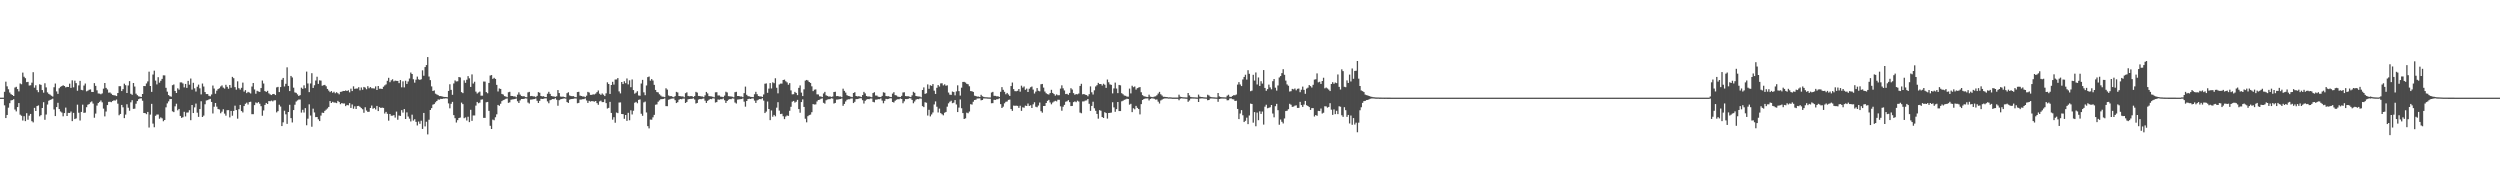 <?xml version="1.0" encoding="UTF-8"?>
<svg xmlns="http://www.w3.org/2000/svg" width="1920" height="150">
  <path d="M0 75.000h1v1.000H0zM1 75.000h1v1.000H1zM2 75.000h1v1.000H2zM3 70.481h1v10.417H3zM4 62.726h1v27.970H4zM5 66.293h1v22.001H5zM6 68.557h1v14.154H6zM7 71.062h1v8.208H7zM8 72.332h1v4.775H8zM9 72.964h1v3.896H9zM10 73.742h1v2.510H10zM11 67.245h1v16.887H11zM12 66.656h1v18.923H12zM13 68.427h1v13.802H13zM14 70.191h1v8.942H14zM15 64.116h1v23.942H15zM16 64.700h1v24.181H16zM17 55.754h1v36.796H17zM18 58.951h1v30.266H18zM19 60.040h1v32.989H19zM20 63.101h1v23.849H20zM21 62.853h1v29.097H21zM22 65.676h1v23.156H22zM23 65.478h1v22.016H23zM24 63.491h1v29.601H24zM25 55.426h1v38.557H25zM26 67.328h1v15.493H26zM27 65.493h1v19.774H27zM28 69.212h1v12.263H28zM29 70.797h1v10.155H29zM30 64.726h1v24.624H30zM31 65.182h1v23.247H31zM32 69.156h1v13.768H32zM33 71.170h1v7.307H33zM34 63.944h1v28.085H34zM35 67.141h1v20.815H35zM36 70.964h1v9.333H36zM37 72.071h1v5.288H37zM38 72.730h1v4.044H38zM39 73.507h1v2.821H39zM40 74.160h1v1.636H40zM41 67.012h1v17.056H41zM42 64.148h1v25.013H42zM43 70.195h1v12.017H43zM44 72.101h1v6.830H44zM45 67.790h1v15.971H45zM46 66.653h1v18.969H46zM47 66.079h1v20.363H47zM48 65.461h1v23.883H48zM49 66.053h1v20.788H49zM50 67.140h1v15.486H50zM51 66.727h1v22.386H51zM52 66.794h1v19.897H52zM53 64.235h1v22.569H53zM54 67.495h1v18.151H54zM55 61.705h1v31.303H55zM56 67.085h1v19.585H56zM57 61.944h1v29.487H57zM58 63.833h1v27.099H58zM59 69.679h1v10.700H59zM60 65.594h1v20.967H60zM61 62.081h1v30.492H61zM62 69.015h1v16.963H62zM63 69.336h1v11.054H63zM64 65.677h1v20.995H64zM65 64.161h1v22.326H65zM66 70.132h1v12.197H66zM67 69.655h1v10.795H67zM68 68.930h1v10.975H68zM69 68.637h1v9.963H69zM70 70.600h1v7.282H70zM71 70.648h1v8.927H71zM72 63.836h1v26.599H72zM73 65.946h1v21.323H73zM74 69.395h1v11.720H74zM75 71.759h1v7.371H75zM76 71.875h1v6.351H76zM77 72.380h1v4.791H77zM78 71.747h1v6.837H78zM79 68.104h1v15.321H79zM80 63.735h1v25.672H80zM81 67.488h1v18.196H81zM82 68.707h1v11.976H82zM83 71.191h1v7.025H83zM84 71.014h1v7.143H84zM85 71.936h1v6.545H85zM86 72.929h1v4.697H86zM87 73.189h1v3.874H87zM88 73.330h1v3.943H88zM89 73.763h1v2.687H89zM90 71.445h1v8.166H90zM91 66.204h1v22.297H91zM92 66.195h1v21.282H92zM93 69.941h1v10.647H93zM94 68.472h1v13.951H94zM95 64.236h1v26.477H95zM96 65.417h1v22.585H96zM97 71.446h1v8.636H97zM98 65.637h1v17.094H98zM99 62.328h1v22.735H99zM100 72.032h1v6.564H100zM101 72.827h1v4.113H101zM102 63.736h1v19.893H102zM103 66.446h1v17.007H103zM104 71.948h1v7.697H104zM105 73.109h1v4.515H105zM106 73.977h1v2.217H106zM107 74.253h1v1.382H107zM108 74.482h1v1.050H108zM109 72.214h1v5.165H109zM110 66.034h1v20.775H110zM111 66.165h1v20.722H111zM112 64.107h1v23.593H112zM113 62.538h1v23.448H113zM114 55.034h1v42.886H114zM115 66.027h1v21.988H115zM116 70.549h1v9.209H116zM117 57.257h1v37.683H117zM118 54.261h1v43.461H118zM119 61.917h1v27.033H119zM120 64.796h1v23.167H120zM121 59.297h1v28.650H121zM122 63.469h1v27.701H122zM123 62.054h1v28.114H123zM124 60.552h1v30.310H124zM125 57.836h1v35.306H125zM126 57.903h1v34.239H126zM127 67.429h1v14.981H127zM128 70.408h1v9.013H128zM129 73.030h1v4.832H129zM130 73.885h1v2.251H130zM131 74.248h1v1.796H131zM132 65.451h1v20.034H132zM133 64.879h1v21.240H133zM134 69.823h1v11.857H134zM135 71.439h1v8.207H135zM136 67.837h1v16.901H136zM137 68.856h1v14.808H137zM138 63.281h1v25.732H138zM139 63.294h1v27.237H139zM140 64.077h1v25.938H140zM141 67.118h1v18.721H141zM142 64.454h1v24.967H142zM143 67.493h1v18.979H143zM144 62.101h1v24.279H144zM145 65.011h1v19.599H145zM146 60.337h1v31.999H146zM147 68.835h1v11.804H147zM148 63.587h1v23.222H148zM149 67.839h1v14.662H149zM150 70.305h1v9.255H150zM151 66.605h1v19.925H151zM152 64.960h1v24.817H152zM153 67.821h1v15.937H153zM154 72.482h1v5.286H154zM155 64.159h1v25.682H155zM156 66.438h1v22.342H156zM157 70.710h1v9.374H157zM158 72.226h1v4.953H158zM159 72.247h1v4.637H159zM160 73.577h1v2.747H160zM161 73.988h1v1.940H161zM162 72.564h1v5.714H162zM163 65.664h1v21.487H163zM164 68.006h1v13.972H164zM165 71.989h1v7.114H165zM166 69.616h1v12.311H166zM167 68.403h1v15.356H167zM168 67.764h1v16.296H168zM169 66.421h1v20.591H169zM170 65.581h1v20.175H170zM171 67.253h1v16.676H171zM172 68.034h1v19.188H172zM173 65.123h1v23.716H173zM174 66.651h1v17.971H174zM175 68.148h1v16.445H175zM176 65.257h1v24.895H176zM177 67.402h1v17.790H177zM178 59.010h1v29.861H178zM179 60.037h1v25.144H179zM180 66.907h1v14.244H180zM181 68.889h1v15.664H181zM182 62.459h1v28.690H182zM183 67.726h1v16.156H183zM184 68.802h1v11.792H184zM185 67.420h1v17.861H185zM186 63.424h1v22.950H186zM187 70.345h1v11.103H187zM188 69.234h1v10.461H188zM189 71.521h1v7.310H189zM190 70.563h1v9.697H190zM191 71.041h1v7.359H191zM192 71.798h1v6.326H192zM193 66.468h1v21.246H193zM194 63.759h1v23.970H194zM195 68.693h1v12.036H195zM196 71.973h1v6.710H196zM197 69.732h1v9.544H197zM198 70.259h1v8.117H198zM199 70.626h1v9.031H199zM200 67.619h1v13.948H200zM201 61.838h1v27.065H201zM202 64.179h1v20.672H202zM203 69.956h1v10.621H203zM204 70.597h1v8.455H204zM205 69.727h1v10.125H205zM206 71.672h1v5.936H206zM207 72.518h1v5.263H207zM208 72.987h1v4.273H208zM209 72.244h1v5.644H209zM210 72.155h1v4.937H210zM211 73.024h1v3.994H211zM212 67.129h1v19.175H212zM213 66.735h1v18.640H213zM214 70.689h1v9.737H214zM215 66.883h1v14.925H215zM216 61.237h1v35.599H216zM217 59.871h1v34.069H217zM218 66.383h1v18.650H218zM219 64.345h1v23.482H219zM220 51.688h1v43.458H220zM221 66.008h1v20.007H221zM222 69.931h1v10.571H222zM223 58.301h1v32.425H223zM224 59.482h1v34.575H224zM225 67.305h1v17.231H225zM226 70.942h1v9.509H226zM227 71.337h1v6.625H227zM228 72.521h1v4.587H228zM229 73.751h1v2.669H229zM230 73.076h1v3.356H230zM231 67.334h1v19.144H231zM232 68.216h1v16.118H232zM233 65.549h1v20.853H233zM234 67.749h1v15.306H234zM235 54.976h1v41.218H235zM236 64.103h1v27.035H236zM237 70.747h1v9.360H237zM238 64.126h1v24.604H238zM239 56.237h1v41.101H239zM240 67.558h1v15.882H240zM241 65.500h1v20.882H241zM242 61.849h1v28.085H242zM243 58.920h1v30.934H243zM244 64.386h1v27.242H244zM245 61.710h1v31.280H245zM246 61.881h1v26.918H246zM247 65.865h1v20.672H247zM248 65.453h1v21.300H248zM249 65.167h1v19.996H249zM250 66.255h1v17.991H250zM251 68.312h1v14.979H251zM252 69.561h1v12.583H252zM253 70.775h1v6.867H253zM254 69.950h1v9.168H254zM255 71.227h1v6.937H255zM256 70.448h1v8.297H256zM257 71.606h1v7.189H257zM258 70.823h1v8.387H258zM259 71.557h1v5.915H259zM260 72.455h1v5.931H260zM261 70.559h1v9.456H261zM262 70.414h1v8.721H262zM263 69.850h1v9.665H263zM264 69.863h1v9.622H264zM265 69.427h1v12.072H265zM266 69.891h1v10.722H266zM267 69.314h1v11.593H267zM268 70.889h1v8.294H268zM269 68.116h1v14.786H269zM270 69.931h1v10.274H270zM271 66.282h1v17.225H271zM272 68.243h1v13.429H272zM273 67.972h1v15.737H273zM274 67.995h1v13.459H274zM275 66.962h1v14.364H275zM276 69.395h1v12.700H276zM277 67.187h1v15.883H277zM278 68.914h1v15.014H278zM279 66.765h1v19.869H279zM280 67.293h1v15.098H280zM281 68.580h1v16.292H281zM282 66.211h1v19.772H282zM283 67.813h1v18.000H283zM284 66.849h1v16.106H284zM285 67.768h1v13.271H285zM286 67.819h1v15.679H286zM287 67.991h1v14.909H287zM288 66.361h1v17.713H288zM289 69.111h1v12.251H289zM290 66.062h1v19.249H290zM291 68.137h1v14.127H291zM292 68.094h1v14.844H292zM293 68.349h1v14.271H293zM294 66.608h1v16.260H294zM295 65.590h1v21.598H295zM296 64.842h1v21.084H296zM297 62.060h1v25.332H297zM298 59.763h1v32.925H298zM299 63.106h1v24.434H299zM300 61.698h1v27.172H300zM301 60.898h1v27.925H301zM302 62.439h1v25.964H302zM303 61.920h1v28.417H303zM304 62.115h1v23.586H304zM305 62.178h1v29.764H305zM306 63.847h1v24.905H306zM307 61.516h1v27.511H307zM308 67.083h1v17.474H308zM309 62.480h1v24.018H309zM310 67.144h1v16.607H310zM311 62.022h1v29.392H311zM312 64.468h1v21.839H312zM313 62.586h1v26.938H313zM314 60.311h1v30.850H314zM315 55.711h1v37.561H315zM316 56.828h1v31.217H316zM317 60.862h1v31.766H317zM318 63.466h1v28.105H318zM319 61.180h1v32.410H319zM320 58.820h1v37.524H320zM321 60.943h1v32.395H321zM322 61.391h1v33.689H322zM323 60.890h1v31.818H323zM324 54.030h1v44.982H324zM325 58.189h1v28.550H325zM326 51.488h1v45.578H326zM327 49.982h1v43.534H327zM328 43.820h1v59.403H328zM329 58.773h1v33.158H329zM330 61.542h1v22.922H330zM331 66.346h1v16.690H331zM332 69.874h1v10.512H332zM333 69.410h1v10.526H333zM334 71.921h1v6.648H334zM335 72.574h1v4.980H335zM336 73.079h1v3.306H336zM337 73.792h1v2.766H337zM338 73.804h1v2.063H338zM339 74.019h1v2.026H339zM340 74.365h1v1.316H340zM341 74.422h1v1.257H341zM342 74.486h1v1.000H342zM343 74.654h1v1.000H343zM344 69.834h1v9.565H344zM345 64.726h1v18.498H345zM346 68.998h1v10.733H346zM347 72.825h1v5.384H347zM348 64.120h1v24.296H348zM349 61.768h1v28.987H349zM350 62.546h1v31.556H350zM351 62.432h1v29.855H351zM352 59.122h1v31.481H352zM353 59.507h1v30.764H353zM354 70.738h1v8.045H354zM355 71.531h1v8.455H355zM356 61.705h1v29.050H356zM357 63.613h1v26.566H357zM358 61.258h1v31.332H358zM359 58.483h1v31.153H359zM360 60.183h1v33.598H360zM361 66.769h1v17.580H361zM362 57.151h1v35.664H362zM363 64.139h1v24.516H363zM364 62.776h1v25.923H364zM365 70.333h1v10.787H365zM366 71.836h1v6.449H366zM367 71.023h1v8.308H367zM368 70.372h1v8.415H368zM369 73.465h1v3.066H369zM370 73.464h1v2.899H370zM371 62.619h1v27.901H371zM372 62.666h1v27.876H372zM373 70.736h1v7.800H373zM374 71.641h1v6.636H374zM375 63.706h1v21.436H375zM376 58.003h1v38.636H376zM377 57.634h1v41.457H377zM378 60.595h1v31.267H378zM379 59.763h1v32.580H379zM380 60.611h1v29.460H380zM381 65.185h1v22.626H381zM382 70.223h1v10.342H382zM383 67.929h1v13.317H383zM384 68.314h1v11.371H384zM385 72.131h1v5.544H385zM386 72.599h1v4.282H386zM387 73.817h1v2.689H387zM388 74.140h1v1.734H388zM389 74.627h1v1.000H389zM390 70.848h1v8.136H390zM391 70.518h1v8.089H391zM392 73.674h1v2.902H392zM393 73.750h1v2.601H393zM394 74.039h1v2.184H394zM395 74.036h1v1.989H395zM396 74.679h1v1.000H396zM397 72.726h1v5.070H397zM398 70.887h1v8.193H398zM399 72.655h1v4.446H399zM400 73.746h1v2.262H400zM401 73.987h1v2.031H401zM402 73.815h1v2.097H402zM403 74.537h1v1.000H403zM404 74.651h1v1.000H404zM405 70.963h1v7.761H405zM406 70.560h1v8.929H406zM407 73.829h1v2.661H407zM408 73.702h1v2.724H408zM409 74.059h1v2.102H409zM410 74.038h1v2.063H410zM411 74.609h1v1.000H411zM412 73.634h1v3.770H412zM413 70.751h1v8.367H413zM414 71.214h1v6.230H414zM415 73.725h1v2.160H415zM416 74.049h1v2.001H416zM417 73.887h1v2.012H417zM418 74.518h1v1.000H418zM419 74.558h1v1.000H419zM420 71.994h1v5.870H420zM421 70.500h1v8.811H421zM422 72.078h1v4.859H422zM423 73.715h1v2.809H423zM424 74.003h1v2.044H424zM425 74.068h1v2.102H425zM426 74.394h1v1.045H426zM427 73.954h1v2.629H427zM428 69.160h1v12.024H428zM429 71.495h1v5.462H429zM430 74.147h1v2.163H430zM431 74.281h1v1.736H431zM432 74.200h1v1.535H432zM433 74.506h1v1.049H433zM434 74.779h1v1.000H434zM435 71.563h1v6.815H435zM436 70.872h1v8.205H436zM437 73.340h1v3.185H437zM438 73.794h1v2.265H438zM439 73.870h1v2.137H439zM440 73.844h1v2.038H440zM441 74.555h1v1.000H441zM442 74.663h1v1.000H442zM443 70.684h1v8.618H443zM444 70.494h1v8.532H444zM445 73.424h1v3.093H445zM446 73.715h1v2.733H446zM447 74.077h1v2.095H447zM448 74.064h1v2.074H448zM449 74.583h1v1.000H449zM450 73.454h1v3.708H450zM451 70.568h1v8.500H451zM452 71.077h1v6.380H452zM453 72.836h1v5.209H453zM454 72.854h1v4.774H454zM455 72.443h1v5.311H455zM456 72.527h1v5.571H456zM457 71.899h1v5.649H457zM458 70.780h1v8.411H458zM459 69.493h1v11.015H459zM460 71.999h1v5.894H460zM461 72.856h1v4.435H461zM462 71.773h1v6.644H462zM463 72.694h1v5.681H463zM464 73.800h1v2.428H464zM465 71.696h1v7.521H465zM466 63.221h1v20.140H466zM467 64.498h1v18.333H467zM468 72.151h1v6.085H468zM469 65.295h1v21.415H469zM470 62.823h1v29.095H470zM471 64.971h1v25.034H471zM472 61.089h1v33.152H472zM473 61.004h1v25.419H473zM474 59.962h1v26.929H474zM475 70.204h1v8.537H475zM476 71.708h1v6.944H476zM477 62.982h1v24.593H477zM478 64.563h1v23.090H478zM479 62.433h1v28.820H479zM480 63.882h1v24.451H480zM481 60.238h1v32.573H481zM482 64.832h1v21.802H482zM483 61.711h1v30.678H483zM484 66.986h1v17.745H484zM485 61.022h1v26.910H485zM486 69.166h1v15.886H486zM487 71.950h1v6.969H487zM488 71.161h1v7.061H488zM489 70.040h1v9.273H489zM490 73.323h1v3.387H490zM491 73.527h1v2.819H491zM492 64.127h1v23.234H492zM493 61.338h1v27.602H493zM494 70.889h1v7.746H494zM495 73.107h1v4.924H495zM496 65.648h1v20.726H496zM497 59.219h1v37.671H497zM498 58.801h1v39.788H498zM499 61.960h1v29.883H499zM500 60.730h1v31.219H500zM501 61.853h1v28.261H501zM502 65.165h1v23.035H502zM503 69.083h1v11.331H503zM504 70.713h1v9.478H504zM505 70.949h1v7.177H505zM506 72.372h1v4.718H506zM507 73.390h1v2.811H507zM508 74.171h1v1.983H508zM509 74.310h1v1.685H509zM510 74.573h1v1.000H510zM511 67.790h1v13.737H511zM512 68.795h1v12.776H512zM513 73.340h1v3.237H513zM514 73.897h1v2.322H514zM515 73.798h1v2.028H515zM516 74.270h1v1.387H516zM517 74.641h1v1.000H517zM518 73.812h1v3.123H518zM519 70.534h1v8.619H519zM520 71.011h1v7.485H520zM521 73.730h1v2.861H521zM522 73.876h1v2.165H522zM523 74.032h1v2.215H523zM524 74.056h1v1.722H524zM525 74.702h1v1.000H525zM526 71.569h1v7.541H526zM527 70.898h1v7.389H527zM528 73.653h1v2.624H528zM529 73.942h1v2.079H529zM530 73.820h1v2.096H530zM531 73.816h1v2.053H531zM532 74.531h1v1.000H532zM533 73.825h1v2.631H533zM534 70.559h1v8.929H534zM535 71.103h1v7.936H535zM536 73.702h1v2.788H536zM537 73.767h1v2.288H537zM538 74.036h1v2.124H538zM539 74.063h1v1.758H539zM540 74.609h1v1.000H540zM541 73.223h1v4.074H541zM542 70.606h1v8.464H542zM543 71.733h1v5.738H543zM544 73.757h1v2.909H544zM545 73.928h1v2.048H545zM546 74.035h1v2.161H546zM547 74.354h1v1.129H547zM548 74.690h1v1.000H548zM549 70.897h1v7.848H549zM550 70.818h1v7.582H550zM551 73.317h1v3.127H551zM552 73.324h1v3.286H552zM553 74.266h1v1.925H553zM554 74.359h1v1.853H554zM555 74.606h1v1.000H555zM556 73.439h1v3.571H556zM557 70.429h1v8.628H557zM558 71.027h1v6.558H558zM559 73.821h1v2.758H559zM560 73.979h1v2.079H560zM561 74.081h1v2.107H561zM562 74.269h1v1.304H562zM563 74.703h1v1.000H563zM564 70.832h1v7.926H564zM565 70.483h1v9.014H565zM566 73.715h1v2.794H566zM567 73.752h1v2.578H567zM568 74.099h1v2.085H568zM569 74.076h1v2.013H569zM570 74.622h1v1.000H570zM571 71.530h1v6.551H571zM572 66.492h1v15.450H572zM573 72.810h1v4.736H573zM574 73.836h1v2.239H574zM575 74.043h1v1.799H575zM576 74.365h1v1.646H576zM577 74.475h1v1.088H577zM578 74.600h1v1.000H578zM579 72.399h1v4.873H579zM580 70.526h1v8.545H580zM581 72.325h1v4.768H581zM582 73.749h1v2.787H582zM583 74.025h1v2.018H583zM584 74.051h1v2.192H584zM585 74.465h1v1.000H585zM586 72.530h1v4.728H586zM587 64.292h1v22.558H587zM588 64.059h1v21.632H588zM589 71.292h1v6.698H589zM590 68.029h1v15.673H590zM591 63.803h1v28.448H591zM592 67.944h1v16.912H592zM593 63.244h1v26.422H593zM594 63.911h1v24.376H594zM595 60.107h1v29.235H595zM596 67.404h1v15.284H596zM597 71.671h1v6.815H597zM598 64.865h1v20.073H598zM599 64.195h1v23.429H599zM600 64.210h1v23.142H600zM601 61.438h1v27.872H601zM602 61.139h1v30.356H602zM603 62.415h1v27.057H603zM604 63.293h1v25.361H604zM605 65.052h1v23.920H605zM606 63.826h1v21.269H606zM607 69.438h1v12.575H607zM608 72.432h1v5.662H608zM609 72.346h1v5.184H609zM610 70.540h1v8.247H610zM611 71.356h1v6.752H611zM612 73.065h1v3.634H612zM613 67.458h1v16.312H613zM614 65.567h1v21.019H614zM615 71.123h1v7.288H615zM616 73.794h1v2.527H616zM617 68.612h1v13.507H617zM618 61.880h1v29.296H618zM619 61.376h1v32.572H619zM620 61.810h1v27.433H620zM621 62.978h1v25.451H621zM622 63.711h1v24.303H622zM623 66.283h1v19.907H623zM624 70.004h1v9.944H624zM625 68.841h1v11.438H625zM626 68.667h1v11.502H626zM627 72.472h1v5.435H627zM628 72.530h1v4.248H628zM629 73.973h1v2.609H629zM630 74.108h1v1.792H630zM631 74.552h1v1.000H631zM632 71.799h1v7.172H632zM633 70.578h1v9.032H633zM634 73.219h1v3.776H634zM635 73.696h1v2.738H635zM636 74.200h1v1.996H636zM637 74.033h1v2.103H637zM638 74.469h1v1.000H638zM639 74.125h1v1.593H639zM640 70.637h1v8.870H640zM641 70.460h1v8.587H641zM642 73.834h1v2.676H642zM643 73.732h1v2.707H643zM644 74.129h1v2.054H644zM645 74.076h1v1.937H645zM646 74.620h1v1.000H646zM647 68.111h1v13.129H647zM648 69.787h1v10.025H648zM649 71.102h1v6.817H649zM650 73.114h1v3.518H650zM651 73.700h1v2.519H651zM652 73.887h1v2.370H652zM653 74.354h1v1.298H653zM654 74.601h1v1.000H654zM655 71.424h1v7.714H655zM656 70.816h1v7.370H656zM657 73.713h1v2.443H657zM658 74.046h1v2.032H658zM659 73.894h1v1.952H659zM660 74.085h1v1.346H660zM661 74.536h1v1.000H661zM662 73.026h1v3.909H662zM663 70.578h1v8.913H663zM664 71.729h1v5.689H664zM665 73.703h1v2.790H665zM666 74.130h1v1.887H666zM667 74.032h1v2.139H667zM668 74.319h1v1.355H668zM669 74.659h1v1.000H669zM670 71.455h1v6.781H670zM671 70.794h1v7.797H671zM672 73.386h1v3.179H672zM673 73.423h1v3.059H673zM674 74.282h1v1.871H674zM675 74.421h1v1.758H675zM676 74.562h1v1.000H676zM677 73.642h1v3.606H677zM678 70.858h1v8.442H678zM679 71.201h1v6.258H679zM680 73.784h1v2.127H680zM681 73.927h1v2.202H681zM682 73.860h1v2.071H682zM683 74.418h1v1.003H683zM684 74.543h1v1.000H684zM685 71.869h1v6.472H685zM686 70.792h1v7.976H686zM687 73.045h1v4.301H687zM688 73.294h1v3.284H688zM689 74.206h1v2.003H689zM690 74.384h1v1.832H690zM691 74.544h1v1.071H691zM692 73.638h1v2.374H692zM693 71.023h1v8.280H693zM694 70.873h1v6.950H694zM695 73.790h1v2.279H695zM696 73.924h1v2.209H696zM697 73.861h1v2.074H697zM698 74.216h1v1.216H698zM699 74.547h1v1.000H699zM700 73.232h1v3.501H700zM701 70.503h1v8.811H701zM702 71.291h1v6.625H702zM703 73.712h1v2.815H703zM704 73.975h1v2.040H704zM705 74.064h1v2.105H705zM706 74.179h1v1.435H706zM707 74.733h1v1.000H707zM708 69.116h1v12.418H708zM709 67.143h1v15.148H709zM710 72.082h1v6.455H710zM711 71.607h1v7.277H711zM712 64.843h1v23.874H712zM713 68.212h1v16.133H713zM714 65.506h1v23.878H714zM715 65.957h1v21.966H715zM716 64.548h1v21.816H716zM717 69.639h1v10.601H717zM718 72.131h1v5.748H718zM719 67.435h1v14.551H719zM720 65.341h1v21.037H720zM721 66.464h1v16.951H721zM722 64.025h1v22.848H722zM723 63.971h1v23.786H723zM724 65.574h1v23.005H724zM725 64.746h1v21.813H725zM726 65.858h1v20.127H726zM727 65.529h1v16.398H727zM728 71.078h1v8.259H728zM729 72.707h1v5.433H729zM730 72.846h1v4.531H730zM731 70.305h1v8.936H731zM732 70.688h1v8.140H732zM733 73.240h1v3.608H733zM734 70.189h1v10.016H734zM735 65.525h1v20.559H735zM736 69.991h1v12.647H736zM737 73.445h1v2.959H737zM738 67.307h1v15.838H738zM739 62.915h1v23.896H739zM740 62.866h1v28.529H740zM741 63.364h1v27.516H741zM742 64.381h1v22.158H742zM743 64.738h1v22.272H743zM744 66.253h1v19.382H744zM745 69.952h1v10.067H745zM746 70.103h1v10.214H746zM747 70.624h1v7.531H747zM748 73.473h1v3.331H748zM749 73.791h1v2.808H749zM750 74.173h1v1.504H750zM751 74.137h1v1.479H751zM752 74.518h1v1.000H752zM753 72.793h1v4.269H753zM754 73.918h1v2.894H754zM755 74.413h1v1.202H755zM756 74.642h1v1.000H756zM757 74.700h1v1.000H757zM758 74.771h1v1.000H758zM759 74.850h1v1.000H759zM760 74.876h1v1.000H760zM761 71.084h1v8.206H761zM762 70.555h1v8.646H762zM763 73.586h1v3.058H763zM764 73.630h1v3.104H764zM765 73.975h1v2.271H765zM766 73.914h1v2.256H766zM767 74.443h1v1.092H767zM768 70.514h1v9.441H768zM769 66.927h1v15.993H769zM770 68.972h1v12.973H770zM771 70.493h1v8.876H771zM772 72.420h1v5.766H772zM773 71.365h1v6.568H773zM774 72.534h1v4.146H774zM775 73.672h1v2.804H775zM776 66.101h1v17.641H776zM777 63.388h1v21.745H777zM778 68.457h1v12.647H778zM779 69.971h1v11.293H779zM780 70.093h1v11.067H780zM781 69.710h1v11.615H781zM782 68.350h1v14.475H782zM783 70.405h1v10.805H783zM784 65.775h1v19.374H784zM785 67.282h1v15.149H785zM786 66.418h1v16.304H786zM787 68.980h1v12.115H787zM788 68.059h1v13.343H788zM789 70.671h1v8.821H789zM790 68.141h1v13.197H790zM791 67.032h1v13.828H791zM792 66.458h1v16.492H792zM793 68.800h1v11.343H793zM794 71.829h1v6.705H794zM795 70.355h1v11.609H795zM796 67.621h1v14.785H796zM797 69.755h1v11.298H797zM798 70.146h1v8.592H798zM799 64.738h1v20.678H799zM800 64.464h1v22.089H800zM801 67.276h1v14.111H801zM802 70.272h1v11.070H802zM803 71.639h1v7.466H803zM804 72.299h1v5.191H804zM805 72.587h1v4.118H805zM806 71.490h1v7.188H806zM807 68.971h1v11.146H807zM808 71.388h1v7.352H808zM809 72.258h1v5.700H809zM810 73.467h1v3.923H810zM811 72.522h1v5.350H811zM812 73.180h1v3.437H812zM813 73.092h1v3.562H813zM814 68.063h1v13.586H814zM815 65.523h1v19.529H815zM816 67.824h1v14.145H816zM817 69.468h1v11.063H817zM818 72.240h1v5.895H818zM819 72.026h1v5.734H819zM820 72.793h1v4.085H820zM821 71.356h1v7.085H821zM822 67.743h1v13.703H822zM823 68.781h1v12.586H823zM824 71.510h1v6.919H824zM825 72.774h1v5.107H825zM826 72.251h1v6.259H826zM827 72.449h1v4.839H827zM828 71.811h1v6.191H828zM829 65.991h1v20.487H829zM830 64.375h1v22.603H830zM831 72.431h1v5.481H831zM832 72.196h1v5.701H832zM833 72.751h1v4.531H833zM834 72.989h1v4.119H834zM835 73.921h1v2.116H835zM836 72.358h1v7.367H836zM837 66.334h1v18.837H837zM838 70.847h1v10.488H838zM839 72.588h1v5.566H839zM840 69.355h1v13.784H840zM841 66.390h1v18.726H841zM842 65.443h1v22.053H842zM843 63.630h1v27.515H843zM844 64.570h1v20.027H844zM845 64.499h1v20.560H845zM846 65.685h1v24.180H846zM847 64.301h1v26.343H847zM848 65.071h1v21.091H848zM849 67.493h1v19.320H849zM850 61.100h1v30.000H850zM851 63.203h1v23.576H851zM852 64.824h1v21.833H852zM853 65.158h1v21.313H853zM854 71.719h1v6.822H854zM855 67.875h1v14.602H855zM856 63.463h1v22.407H856zM857 68.006h1v15.791H857zM858 71.507h1v6.827H858zM859 65.250h1v20.067H859zM860 65.530h1v19.778H860zM861 71.598h1v6.241H861zM862 72.405h1v4.954H862zM863 73.384h1v3.258H863zM864 73.581h1v2.734H864zM865 74.180h1v1.656H865zM866 74.266h1v1.761H866zM867 68.034h1v12.330H867zM868 71.747h1v7.952H868zM869 65.860h1v20.258H869zM870 66.974h1v16.167H870zM871 66.407h1v17.570H871zM872 68.794h1v12.504H872zM873 67.665h1v15.161H873zM874 67.200h1v16.548H874zM875 66.868h1v20.981H875zM876 70.853h1v9.139H876zM877 73.045h1v3.755H877zM878 73.875h1v2.197H878zM879 74.124h1v1.526H879zM880 74.387h1v1.238H880zM881 74.559h1v1.000H881zM882 72.710h1v4.424H882zM883 74.265h1v1.711H883zM884 74.425h1v1.095H884zM885 74.629h1v1.000H885zM886 74.201h1v1.681H886zM887 73.981h1v2.533H887zM888 73.167h1v3.207H888zM889 71.824h1v6.247H889zM890 70.540h1v8.958H890zM891 72.374h1v4.763H891zM892 73.370h1v3.106H892zM893 74.334h1v1.542H893zM894 74.358h1v1.282H894zM895 74.486h1v1.073H895zM896 74.617h1v1.000H896zM897 74.777h1v1.000H897zM898 74.715h1v1.000H898zM899 74.803h1v1.000H899zM900 74.910h1v1.000H900zM901 74.922h1v1.000H901zM902 74.932h1v1.000H902zM903 74.931h1v1.000H903zM904 74.932h1v1.000H904zM905 72.707h1v4.297H905zM906 74.313h1v1.468H906zM907 74.506h1v1.000H907zM908 74.678h1v1.000H908zM909 74.731h1v1.000H909zM910 74.820h1v1.000H910zM911 74.871h1v1.000H911zM912 71.405h1v6.755H912zM913 73.278h1v3.880H913zM914 74.440h1v1.349H914zM915 74.672h1v1.000H915zM916 74.708h1v1.000H916zM917 74.748h1v1.000H917zM918 74.814h1v1.000H918zM919 74.903h1v1.000H919zM920 72.644h1v5.671H920zM921 74.182h1v1.563H921zM922 74.485h1v1.092H922zM923 74.560h1v1.000H923zM924 74.694h1v1.000H924zM925 74.795h1v1.000H925zM926 74.844h1v1.000H926zM927 72.755h1v4.236H927zM928 73.324h1v3.456H928zM929 74.337h1v1.329H929zM930 74.619h1v1.000H930zM931 74.687h1v1.000H931zM932 74.753h1v1.000H932zM933 74.841h1v1.000H933zM934 74.889h1v1.000H934zM935 71.406h1v6.759H935zM936 74.015h1v2.023H936zM937 74.473h1v1.315H937zM938 74.671h1v1.000H938zM939 74.718h1v1.000H939zM940 74.747h1v1.000H940zM941 74.812h1v1.000H941zM942 73.472h1v3.564H942zM943 72.738h1v4.195H943zM944 74.288h1v1.384H944zM945 74.500h1v1.000H945zM946 73.679h1v2.523H946zM947 73.138h1v3.213H947zM948 73.179h1v4.408H948zM949 72.608h1v4.743H949zM950 64.983h1v18.670H950zM951 63.080h1v28.388H951zM952 64.854h1v22.321H952zM953 66.076h1v18.486H953zM954 61.014h1v27.524H954zM955 59.064h1v34.658H955zM956 57.409h1v35.359H956zM957 61.145h1v29.231H957zM958 53.920h1v41.392H958zM959 56.691h1v31.968H959zM960 70.059h1v9.486H960zM961 69.596h1v10.278H961zM962 57.455h1v36.761H962zM963 61.884h1v24.253H963zM964 55.676h1v41.319H964zM965 64.874h1v21.587H965zM966 59.469h1v32.855H966zM967 65.977h1v19.510H967zM968 62.352h1v25.129H968zM969 64.230h1v21.426H969zM970 53.822h1v41.886H970zM971 67.543h1v14.380H971zM972 69.757h1v10.671H972zM973 68.440h1v14.698H973zM974 64.962h1v17.820H974zM975 67.112h1v15.288H975zM976 68.607h1v12.055H976zM977 62.379h1v24.810H977zM978 60.689h1v29.446H978zM979 67.337h1v14.205H979zM980 69.565h1v10.211H980zM981 65.642h1v18.984H981zM982 59.507h1v36.274H982zM983 58.413h1v33.403H983zM984 56.166h1v37.401H984zM985 53.153h1v41.680H985zM986 57.460h1v33.512H986zM987 61.907h1v23.410H987zM988 64.797h1v20.246H988zM989 65.831h1v18.028H989zM990 70.274h1v9.445H990zM991 70.019h1v10.397H991zM992 68.230h1v13.849H992zM993 68.665h1v13.217H993zM994 67.949h1v13.206H994zM995 69.373h1v11.505H995zM996 68.217h1v14.669H996zM997 67.978h1v14.840H997zM998 70.786h1v7.446H998zM999 68.931h1v11.776H999zM1000 66.516h1v15.628H1000zM1001 68.995h1v11.363H1001zM1002 72.028h1v5.509H1002zM1003 68.065h1v12.751H1003zM1004 67.338h1v14.047H1004zM1005 65.335h1v16.872H1005zM1006 66.171h1v18.248H1006zM1007 67.244h1v15.779H1007zM1008 65.136h1v17.902H1008zM1009 61.149h1v28.352H1009zM1010 60.859h1v27.442H1010zM1011 56.348h1v32.590H1011zM1012 63.236h1v21.911H1012zM1013 62.772h1v22.536H1013zM1014 64.451h1v18.922H1014zM1015 62.227h1v24.984H1015zM1016 59.705h1v26.874H1016zM1017 67.850h1v13.762H1017zM1018 67.220h1v14.486H1018zM1019 67.953h1v14.727H1019zM1020 68.793h1v13.338H1020zM1021 69.958h1v9.299H1021zM1022 64.507h1v19.701H1022zM1023 63.132h1v25.080H1023zM1024 64.371h1v19.648H1024zM1025 63.360h1v24.315H1025zM1026 63.863h1v21.241H1026zM1027 57.166h1v30.507H1027zM1028 66.722h1v14.878H1028zM1029 68.735h1v13.226H1029zM1030 53.222h1v35.296H1030zM1031 54.642h1v35.090H1031zM1032 66.682h1v15.642H1032zM1033 66.988h1v17.665H1033zM1034 61.734h1v28.012H1034zM1035 63.696h1v24.574H1035zM1036 57.277h1v37.558H1036zM1037 62.586h1v26.142H1037zM1038 52.568h1v43.256H1038zM1039 60.510h1v30.188H1039zM1040 54.492h1v41.123H1040zM1041 54.343h1v39.882H1041zM1042 46.854h1v54.716H1042zM1043 60.405h1v33.808H1043zM1044 66.038h1v18.641H1044zM1045 69.488h1v12.868H1045zM1046 69.965h1v9.033H1046zM1047 70.724h1v6.940H1047zM1048 72.629h1v4.862H1048zM1049 73.044h1v3.808H1049zM1050 73.330h1v3.438H1050zM1051 73.708h1v2.515H1051zM1052 74.127h1v1.707H1052zM1053 74.324h1v1.304H1053zM1054 74.609h1v1.000H1054zM1055 74.719h1v1.000H1055zM1056 74.807h1v1.000H1056zM1057 74.866h1v1.000H1057zM1058 74.843h1v1.000H1058zM1059 74.907h1v1.000H1059zM1060 74.907h1v1.000H1060zM1061 74.945h1v1.000H1061zM1062 74.953h1v1.000H1062zM1063 74.966h1v1.000H1063zM1064 74.953h1v1.000H1064zM1065 74.967h1v1.000H1065zM1066 74.972h1v1.000H1066zM1067 74.977h1v1.000H1067zM1068 74.984h1v1.000H1068zM1069 74.989h1v1.000H1069zM1070 74.995h1v1.000H1070zM1071 74.995h1v1.000H1071zM1072 74.997h1v1.000H1072zM1073 74.998h1v1.000H1073zM1074 74.999h1v1.000H1074zM1075 74.999h1v1.000H1075zM1076 74.999h1v1.000H1076zM1077 74.999h1v1.000H1077zM1078 74.999h1v1.000H1078zM1079 74.999h1v1.000H1079zM1080 74.999h1v1.000H1080zM1081 74.999h1v1.000H1081zM1082 74.999h1v1.000H1082zM1083 75.000h1v1.000H1083zM1084 75.000h1v1.000H1084zM1085 75.000h1v1.000H1085zM1086 75.000h1v1.000H1086zM1087 75.000h1v1.000H1087zM1088 75.000h1v1.000H1088zM1089 75.000h1v1.000H1089zM1090 75.000h1v1.000H1090zM1091 75.000h1v1.000H1091zM1092 75.000h1v1.000H1092zM1093 75.000h1v1.000H1093zM1094 75.000h1v1.000H1094zM1095 75.000h1v1.000H1095zM1096 75.000h1v1.000H1096zM1097 75.000h1v1.000H1097zM1098 75.000h1v1.000H1098zM1099 75.000h1v1.000H1099zM1100 75.000h1v1.000H1100zM1101 75.000h1v1.000H1101zM1102 75.000h1v1.000H1102zM1103 75.000h1v1.000H1103zM1104 75.000h1v1.000H1104zM1105 75.000h1v1.000H1105zM1106 75.000h1v1.000H1106zM1107 75.000h1v1.000H1107zM1108 75.000h1v1.000H1108zM1109 75.000h1v1.000H1109zM1110 75.000h1v1.000H1110zM1111 75.000h1v1.000H1111zM1112 75.000h1v1.000H1112zM1113 75.000h1v1.000H1113zM1114 75.000h1v1.000H1114zM1115 75.000h1v1.000H1115zM1116 75.000h1v1.000H1116zM1117 75.000h1v1.000H1117zM1118 75.000h1v1.000H1118zM1119 75.000h1v1.000H1119zM1120 75.000h1v1.000H1120zM1121 75.000h1v1.000H1121zM1122 75.000h1v1.000H1122zM1123 75.000h1v1.000H1123zM1124 75.000h1v1.000H1124zM1125 75.000h1v1.000H1125zM1126 75.000h1v1.000H1126zM1127 75.000h1v1.000H1127zM1128 75.000h1v1.000H1128zM1129 75.000h1v1.000H1129zM1130 75.000h1v1.000H1130zM1131 75.000h1v1.000H1131zM1132 75.000h1v1.000H1132zM1133 75.000h1v1.000H1133zM1134 75.000h1v1.000H1134zM1135 75.000h1v1.000H1135zM1136 75.000h1v1.000H1136zM1137 75.000h1v1.000H1137zM1138 75.000h1v1.000H1138zM1139 75.000h1v1.000H1139zM1140 75.000h1v1.000H1140zM1141 75.000h1v1.000H1141zM1142 75.000h1v1.000H1142zM1143 75.000h1v1.000H1143zM1144 75.000h1v1.000H1144zM1145 75.000h1v1.000H1145zM1146 75.000h1v1.000H1146zM1147 75.000h1v1.000H1147zM1148 75.000h1v1.000H1148zM1149 75.000h1v1.000H1149zM1150 75.000h1v1.000H1150zM1151 75.000h1v1.000H1151zM1152 75.000h1v1.000H1152zM1153 75.000h1v1.000H1153zM1154 75.000h1v1.000H1154zM1155 75.000h1v1.000H1155zM1156 75.000h1v1.000H1156zM1157 75.000h1v1.000H1157zM1158 75.000h1v1.000H1158zM1159 75.000h1v1.000H1159zM1160 75.000h1v1.000H1160zM1161 75.000h1v1.000H1161zM1162 75.000h1v1.000H1162zM1163 75.000h1v1.000H1163zM1164 75.000h1v1.000H1164zM1165 75.000h1v1.000H1165zM1166 75.000h1v1.000H1166zM1167 75.000h1v1.000H1167zM1168 75.000h1v1.000H1168zM1169 75.000h1v1.000H1169zM1170 75.000h1v1.000H1170zM1171 75.000h1v1.000H1171zM1172 75.000h1v1.000H1172zM1173 75.000h1v1.000H1173zM1174 75.000h1v1.000H1174zM1175 75.000h1v1.000H1175zM1176 75.000h1v1.000H1176zM1177 75.000h1v1.000H1177zM1178 75.000h1v1.000H1178zM1179 75.000h1v1.000H1179zM1180 75.000h1v1.000H1180zM1181 75.000h1v1.000H1181zM1182 75.000h1v1.000H1182zM1183 75.000h1v1.000H1183zM1184 75.000h1v1.000H1184zM1185 75.000h1v1.000H1185zM1186 75.000h1v1.000H1186zM1187 75.000h1v1.000H1187zM1188 75.000h1v1.000H1188zM1189 75.000h1v1.000H1189zM1190 75.000h1v1.000H1190zM1191 75.000h1v1.000H1191zM1192 75.000h1v1.000H1192zM1193 75.000h1v1.000H1193zM1194 75.000h1v1.000H1194zM1195 75.000h1v1.000H1195zM1196 75.000h1v1.000H1196zM1197 75.000h1v1.000H1197zM1198 75.000h1v1.000H1198zM1199 75.000h1v1.000H1199zM1200 75.000h1v1.000H1200zM1201 75.000h1v1.000H1201zM1202 75.000h1v1.000H1202zM1203 75.000h1v1.000H1203zM1204 75.000h1v1.000H1204zM1205 75.000h1v1.000H1205zM1206 75.000h1v1.000H1206zM1207 75.000h1v1.000H1207zM1208 75.000h1v1.000H1208zM1209 75.000h1v1.000H1209zM1210 75.000h1v1.000H1210zM1211 75.000h1v1.000H1211zM1212 75.000h1v1.000H1212zM1213 75.000h1v1.000H1213zM1214 75.000h1v1.000H1214zM1215 75.000h1v1.000H1215zM1216 75.000h1v1.000H1216zM1217 75.000h1v1.000H1217zM1218 75.000h1v1.000H1218zM1219 75.000h1v1.000H1219zM1220 75.000h1v1.000H1220zM1221 75.000h1v1.000H1221zM1222 75.000h1v1.000H1222zM1223 75.000h1v1.000H1223zM1224 75.000h1v1.000H1224zM1225 75.000h1v1.000H1225zM1226 75.000h1v1.000H1226zM1227 75.000h1v1.000H1227zM1228 75.000h1v1.000H1228zM1229 75.000h1v1.000H1229zM1230 75.000h1v1.000H1230zM1231 75.000h1v1.000H1231zM1232 75.000h1v1.000H1232zM1233 75.000h1v1.000H1233zM1234 75.000h1v1.000H1234zM1235 75.000h1v1.000H1235zM1236 75.000h1v1.000H1236zM1237 75.000h1v1.000H1237zM1238 75.000h1v1.000H1238zM1239 75.000h1v1.000H1239zM1240 75.000h1v1.000H1240zM1241 75.000h1v1.000H1241zM1242 75.000h1v1.000H1242zM1243 75.000h1v1.000H1243zM1244 75.000h1v1.000H1244zM1245 75.000h1v1.000H1245zM1246 75.000h1v1.000H1246zM1247 75.000h1v1.000H1247zM1248 75.000h1v1.000H1248zM1249 75.000h1v1.000H1249zM1250 75.000h1v1.000H1250zM1251 75.000h1v1.000H1251zM1252 75.000h1v1.000H1252zM1253 75.000h1v1.000H1253zM1254 75.000h1v1.000H1254zM1255 75.000h1v1.000H1255zM1256 75.000h1v1.000H1256zM1257 75.000h1v1.000H1257zM1258 75.000h1v1.000H1258zM1259 75.000h1v1.000H1259zM1260 75.000h1v1.000H1260zM1261 75.000h1v1.000H1261zM1262 75.000h1v1.000H1262zM1263 75.000h1v1.000H1263zM1264 75.000h1v1.000H1264zM1265 75.000h1v1.000H1265zM1266 75.000h1v1.000H1266zM1267 75.000h1v1.000H1267zM1268 75.000h1v1.000H1268zM1269 75.000h1v1.000H1269zM1270 75.000h1v1.000H1270zM1271 75.000h1v1.000H1271zM1272 75.000h1v1.000H1272zM1273 75.000h1v1.000H1273zM1274 75.000h1v1.000H1274zM1275 75.000h1v1.000H1275zM1276 75.000h1v1.000H1276zM1277 75.000h1v1.000H1277zM1278 75.000h1v1.000H1278zM1279 75.000h1v1.000H1279zM1280 75.000h1v1.000H1280zM1281 75.000h1v1.000H1281zM1282 75.000h1v1.000H1282zM1283 75.000h1v1.000H1283zM1284 75.000h1v1.000H1284zM1285 75.000h1v1.000H1285zM1286 75.000h1v1.000H1286zM1287 75.000h1v1.000H1287zM1288 75.000h1v1.000H1288zM1289 75.000h1v1.000H1289zM1290 75.000h1v1.000H1290zM1291 75.000h1v1.000H1291zM1292 75.000h1v1.000H1292zM1293 75.000h1v1.000H1293zM1294 75.000h1v1.000H1294zM1295 75.000h1v1.000H1295zM1296 75.000h1v1.000H1296zM1297 75.000h1v1.000H1297zM1298 75.000h1v1.000H1298zM1299 75.000h1v1.000H1299zM1300 75.000h1v1.000H1300zM1301 75.000h1v1.000H1301zM1302 75.000h1v1.000H1302zM1303 75.000h1v1.000H1303zM1304 75.000h1v1.000H1304zM1305 75.000h1v1.000H1305zM1306 75.000h1v1.000H1306zM1307 75.000h1v1.000H1307zM1308 75.000h1v1.000H1308zM1309 75.000h1v1.000H1309zM1310 75.000h1v1.000H1310zM1311 75.000h1v1.000H1311zM1312 75.000h1v1.000H1312zM1313 74.091h1v1.616H1313zM1314 63.212h1v28.131H1314zM1315 61.081h1v28.594H1315zM1316 67.999h1v17.110H1316zM1317 70.255h1v9.671H1317zM1318 59.087h1v32.057H1318zM1319 62.670h1v27.313H1319zM1320 61.446h1v29.486H1320zM1321 66.923h1v16.406H1321zM1322 55.336h1v37.677H1322zM1323 65.085h1v21.379H1323zM1324 68.017h1v11.455H1324zM1325 56.571h1v35.882H1325zM1326 55.710h1v40.243H1326zM1327 66.318h1v20.013H1327zM1328 63.171h1v25.553H1328zM1329 63.720h1v24.370H1329zM1330 62.012h1v25.168H1330zM1331 64.095h1v22.766H1331zM1332 62.382h1v23.167H1332zM1333 52.860h1v43.756H1333zM1334 56.585h1v32.688H1334zM1335 65.860h1v18.645H1335zM1336 69.528h1v11.999H1336zM1337 67.937h1v16.048H1337zM1338 70.276h1v10.494H1338zM1339 69.444h1v13.000H1339zM1340 63.276h1v23.745H1340zM1341 61.776h1v28.036H1341zM1342 67.332h1v14.586H1342zM1343 68.015h1v12.336H1343zM1344 68.177h1v14.139H1344zM1345 59.155h1v33.421H1345zM1346 56.407h1v36.017H1346zM1347 58.435h1v35.463H1347zM1348 47.780h1v50.713H1348zM1349 51.095h1v43.441H1349zM1350 57.615h1v32.784H1350zM1351 62.891h1v23.587H1351zM1352 68.896h1v12.737H1352zM1353 69.476h1v13.389H1353zM1354 65.822h1v17.570H1354zM1355 70.594h1v9.205H1355zM1356 68.500h1v13.001H1356zM1357 70.404h1v9.726H1357zM1358 68.492h1v11.653H1358zM1359 70.728h1v7.997H1359zM1360 69.805h1v9.238H1360zM1361 70.618h1v10.742H1361zM1362 70.082h1v11.604H1362zM1363 66.414h1v15.962H1363zM1364 64.680h1v17.986H1364zM1365 69.497h1v11.631H1365zM1366 69.636h1v11.372H1366zM1367 69.320h1v11.481H1367zM1368 70.194h1v10.094H1368zM1369 67.346h1v14.967H1369zM1370 68.302h1v12.264H1370zM1371 69.845h1v11.024H1371zM1372 70.381h1v8.913H1372zM1373 68.213h1v12.022H1373zM1374 69.364h1v10.109H1374zM1375 70.708h1v9.070H1375zM1376 71.072h1v7.563H1376zM1377 70.228h1v9.514H1377zM1378 70.522h1v12.108H1378zM1379 68.865h1v14.157H1379zM1380 69.176h1v12.179H1380zM1381 67.986h1v13.596H1381zM1382 67.195h1v13.568H1382zM1383 70.417h1v11.323H1383zM1384 66.393h1v18.058H1384zM1385 67.511h1v15.559H1385zM1386 69.293h1v11.547H1386zM1387 70.516h1v8.732H1387zM1388 69.869h1v10.876H1388zM1389 71.347h1v8.420H1389zM1390 70.334h1v9.876H1390zM1391 70.903h1v7.722H1391zM1392 70.632h1v8.669H1392zM1393 70.185h1v9.778H1393zM1394 68.270h1v14.239H1394zM1395 69.559h1v11.066H1395zM1396 68.686h1v11.023H1396zM1397 68.615h1v11.608H1397zM1398 68.701h1v12.252H1398zM1399 69.678h1v11.164H1399zM1400 69.863h1v14.567H1400zM1401 69.713h1v10.593H1401zM1402 70.819h1v8.640H1402zM1403 69.789h1v10.585H1403zM1404 71.103h1v8.622H1404zM1405 70.300h1v9.128H1405zM1406 71.724h1v7.083H1406zM1407 69.946h1v9.571H1407zM1408 70.932h1v10.354H1408zM1409 67.085h1v14.444H1409zM1410 69.804h1v11.683H1410zM1411 67.233h1v14.471H1411zM1412 69.462h1v10.611H1412zM1413 67.620h1v12.285H1413zM1414 69.672h1v10.899H1414zM1415 68.343h1v14.054H1415zM1416 69.708h1v10.287H1416zM1417 70.414h1v8.973H1417zM1418 70.371h1v9.531H1418zM1419 71.255h1v7.554H1419zM1420 69.998h1v9.949H1420zM1421 70.264h1v9.682H1421zM1422 70.344h1v9.840H1422zM1423 71.222h1v8.832H1423zM1424 65.425h1v17.916H1424zM1425 68.383h1v14.070H1425zM1426 66.585h1v17.129H1426zM1427 69.683h1v10.955H1427zM1428 66.324h1v18.219H1428zM1429 68.992h1v12.587H1429zM1430 68.681h1v14.320H1430zM1431 69.742h1v10.462H1431zM1432 69.877h1v10.051H1432zM1433 70.322h1v10.753H1433zM1434 69.054h1v11.738H1434zM1435 62.823h1v23.575H1435zM1436 60.024h1v36.019H1436zM1437 65.890h1v17.639H1437zM1438 68.886h1v13.109H1438zM1439 57.141h1v37.955H1439zM1440 57.506h1v37.008H1440zM1441 62.029h1v28.470H1441zM1442 63.349h1v23.759H1442zM1443 55.040h1v36.962H1443zM1444 63.240h1v27.218H1444zM1445 66.471h1v16.337H1445zM1446 67.546h1v14.923H1446zM1447 50.688h1v44.557H1447zM1448 67.417h1v18.669H1448zM1449 63.991h1v23.684H1449zM1450 62.856h1v24.541H1450zM1451 60.538h1v31.668H1451zM1452 63.207h1v23.154H1452zM1453 62.409h1v26.080H1453zM1454 57.742h1v32.830H1454zM1455 56.524h1v33.470H1455zM1456 66.890h1v15.967H1456zM1457 67.349h1v12.419H1457zM1458 69.672h1v10.027H1458zM1459 69.920h1v8.971H1459zM1460 66.400h1v13.605H1460zM1461 69.141h1v12.876H1461zM1462 59.723h1v32.386H1462zM1463 67.190h1v14.783H1463zM1464 69.167h1v10.678H1464zM1465 69.868h1v10.833H1465zM1466 63.123h1v24.511H1466zM1467 56.474h1v36.007H1467zM1468 57.017h1v36.740H1468zM1469 54.531h1v42.046H1469zM1470 50.153h1v44.788H1470zM1471 59.153h1v30.448H1471zM1472 65.076h1v22.051H1472zM1473 69.535h1v11.155H1473zM1474 68.729h1v11.817H1474zM1475 69.455h1v11.825H1475zM1476 68.902h1v10.311H1476zM1477 67.589h1v12.229H1477zM1478 69.730h1v9.909H1478zM1479 70.333h1v9.546H1479zM1480 70.893h1v8.281H1480zM1481 69.111h1v11.433H1481zM1482 71.668h1v7.453H1482zM1483 69.865h1v9.989H1483zM1484 70.361h1v9.057H1484zM1485 69.617h1v11.654H1485zM1486 70.228h1v9.916H1486zM1487 69.096h1v10.569H1487zM1488 70.621h1v12.619H1488zM1489 66.898h1v16.330H1489zM1490 68.140h1v13.206H1490zM1491 68.858h1v11.346H1491zM1492 68.918h1v12.074H1492zM1493 69.345h1v10.843H1493zM1494 68.393h1v11.495H1494zM1495 70.488h1v9.237H1495zM1496 70.228h1v9.011H1496zM1497 72.157h1v6.013H1497zM1498 69.573h1v9.985H1498zM1499 70.444h1v9.365H1499zM1500 68.591h1v14.144H1500zM1501 70.245h1v9.251H1501zM1502 69.479h1v10.242H1502zM1503 69.795h1v9.914H1503zM1504 69.526h1v10.646H1504zM1505 68.764h1v13.204H1505zM1506 67.584h1v15.421H1506zM1507 69.802h1v11.264H1507zM1508 70.225h1v9.849H1508zM1509 70.168h1v10.050H1509zM1510 70.941h1v7.603H1510zM1511 69.226h1v11.128H1511zM1512 71.653h1v6.525H1512zM1513 70.422h1v9.754H1513zM1514 71.291h1v8.589H1514zM1515 69.041h1v13.088H1515zM1516 69.623h1v9.940H1516zM1517 67.943h1v14.668H1517zM1518 69.945h1v10.151H1518zM1519 67.674h1v13.600H1519zM1520 69.690h1v11.307H1520zM1521 66.303h1v17.505H1521zM1522 68.300h1v11.710H1522zM1523 69.951h1v9.544H1523zM1524 70.332h1v9.736H1524zM1525 71.165h1v8.100H1525zM1526 69.366h1v9.186H1526zM1527 69.743h1v9.104H1527zM1528 69.019h1v11.397H1528zM1529 71.030h1v8.715H1529zM1530 67.668h1v16.004H1530zM1531 67.814h1v15.346H1531zM1532 68.343h1v14.671H1532zM1533 70.394h1v9.727H1533zM1534 69.043h1v12.017H1534zM1535 68.333h1v14.315H1535zM1536 66.913h1v19.341H1536zM1537 67.294h1v15.011H1537zM1538 68.862h1v14.911H1538zM1539 66.375h1v13.821H1539zM1540 69.213h1v10.874H1540zM1541 70.298h1v9.314H1541zM1542 68.883h1v11.481H1542zM1543 69.868h1v11.100H1543zM1544 69.296h1v12.044H1544zM1545 69.894h1v11.307H1545zM1546 70.430h1v9.118H1546zM1547 67.655h1v15.555H1547zM1548 68.756h1v12.098H1548zM1549 66.685h1v15.891H1549zM1550 66.538h1v16.360H1550zM1551 66.676h1v17.141H1551zM1552 68.004h1v14.607H1552zM1553 67.188h1v15.539H1553zM1554 68.834h1v12.549H1554zM1555 69.105h1v11.512H1555zM1556 70.909h1v7.887H1556zM1557 70.838h1v7.761H1557zM1558 70.220h1v8.087H1558zM1559 71.866h1v5.742H1559zM1560 64.583h1v22.628H1560zM1561 60.848h1v32.149H1561zM1562 56.820h1v37.312H1562zM1563 57.607h1v31.745H1563zM1564 57.160h1v31.168H1564zM1565 56.300h1v30.071H1565zM1566 54.744h1v32.825H1566zM1567 60.558h1v25.243H1567zM1568 60.892h1v23.850H1568zM1569 60.487h1v22.863H1569zM1570 67.323h1v15.003H1570zM1571 70.647h1v7.748H1571zM1572 70.508h1v8.922H1572zM1573 71.591h1v7.145H1573zM1574 70.447h1v9.210H1574zM1575 65.876h1v20.570H1575zM1576 61.466h1v25.550H1576zM1577 57.082h1v35.165H1577zM1578 60.384h1v30.035H1578zM1579 61.118h1v28.479H1579zM1580 63.590h1v28.122H1580zM1581 60.431h1v36.280H1581zM1582 59.620h1v31.145H1582zM1583 65.782h1v21.336H1583zM1584 61.098h1v26.171H1584zM1585 61.207h1v30.154H1585zM1586 66.543h1v17.284H1586zM1587 68.562h1v12.812H1587zM1588 69.426h1v10.938H1588zM1589 70.998h1v8.383H1589zM1590 68.687h1v11.505H1590zM1591 62.036h1v23.570H1591zM1592 62.266h1v28.780H1592zM1593 56.554h1v34.893H1593zM1594 63.410h1v21.485H1594zM1595 63.668h1v21.955H1595zM1596 62.063h1v26.079H1596zM1597 56.623h1v34.455H1597zM1598 62.850h1v23.229H1598zM1599 66.083h1v17.662H1599zM1600 67.822h1v15.008H1600zM1601 69.220h1v11.026H1601zM1602 67.459h1v13.686H1602zM1603 69.897h1v9.402H1603zM1604 70.389h1v9.657H1604zM1605 70.203h1v10.183H1605zM1606 67.780h1v12.652H1606zM1607 70.879h1v9.244H1607zM1608 69.129h1v11.814H1608zM1609 60.971h1v28.945H1609zM1610 59.492h1v34.320H1610zM1611 63.410h1v27.867H1611zM1612 58.957h1v33.106H1612zM1613 65.527h1v20.022H1613zM1614 67.004h1v17.264H1614zM1615 61.334h1v28.903H1615zM1616 61.394h1v29.450H1616zM1617 68.970h1v11.633H1617zM1618 70.266h1v8.129H1618zM1619 71.319h1v6.909H1619zM1620 70.034h1v9.424H1620zM1621 60.660h1v29.172H1621zM1622 66.849h1v18.278H1622zM1623 59.624h1v30.250H1623zM1624 67.332h1v20.921H1624zM1625 60.921h1v26.247H1625zM1626 70.516h1v9.667H1626zM1627 69.297h1v11.584H1627zM1628 62.511h1v23.369H1628zM1629 59.833h1v29.035H1629zM1630 60.493h1v28.691H1630zM1631 58.026h1v31.059H1631zM1632 57.430h1v33.453H1632zM1633 57.064h1v35.508H1633zM1634 52.417h1v40.636H1634zM1635 56.051h1v36.224H1635zM1636 53.284h1v37.718H1636zM1637 60.750h1v27.808H1637zM1638 69.027h1v12.115H1638zM1639 66.350h1v16.339H1639zM1640 57.289h1v36.917H1640zM1641 59.676h1v28.651H1641zM1642 53.066h1v43.875H1642zM1643 49.449h1v42.029H1643zM1644 52.045h1v48.398H1644zM1645 51.967h1v45.179H1645zM1646 49.972h1v51.645H1646zM1647 47.446h1v48.851H1647zM1648 46.832h1v51.281H1648zM1649 66.878h1v15.024H1649zM1650 69.053h1v12.058H1650zM1651 70.552h1v8.398H1651zM1652 72.568h1v5.115H1652zM1653 72.813h1v4.069H1653zM1654 73.543h1v2.975H1654zM1655 74.000h1v2.060H1655zM1656 74.238h1v1.624H1656zM1657 74.494h1v1.000H1657zM1658 74.644h1v1.000H1658zM1659 74.802h1v1.000H1659zM1660 74.820h1v1.000H1660zM1661 74.894h1v1.000H1661zM1662 74.906h1v1.000H1662zM1663 74.935h1v1.000H1663zM1664 74.941h1v1.000H1664zM1665 74.957h1v1.000H1665zM1666 74.973h1v1.000H1666zM1667 74.966h1v1.000H1667zM1668 74.974h1v1.000H1668zM1669 74.979h1v1.000H1669zM1670 74.977h1v1.000H1670zM1671 74.987h1v1.000H1671zM1672 74.988h1v1.000H1672zM1673 74.992h1v1.000H1673zM1674 74.995h1v1.000H1674zM1675 74.823h1v1.000H1675zM1676 74.778h1v1.000H1676zM1677 72.955h1v3.942H1677zM1678 70.565h1v9.050H1678zM1679 71.763h1v6.976H1679zM1680 71.380h1v7.509H1680zM1681 71.762h1v7.504H1681zM1682 70.686h1v8.500H1682zM1683 69.147h1v11.023H1683zM1684 70.080h1v9.783H1684zM1685 70.690h1v7.958H1685zM1686 70.940h1v9.195H1686zM1687 70.857h1v8.341H1687zM1688 71.014h1v7.380H1688zM1689 69.756h1v10.500H1689zM1690 70.202h1v8.781H1690zM1691 69.487h1v10.838H1691zM1692 70.780h1v7.964H1692zM1693 70.167h1v8.575H1693zM1694 71.495h1v7.476H1694zM1695 67.807h1v11.807H1695zM1696 69.630h1v11.207H1696zM1697 69.302h1v11.123H1697zM1698 69.283h1v11.652H1698zM1699 69.223h1v11.895H1699zM1700 70.503h1v9.597H1700zM1701 68.994h1v10.756H1701zM1702 68.892h1v11.653H1702zM1703 69.457h1v11.180H1703zM1704 69.785h1v9.370H1704zM1705 69.773h1v9.604H1705zM1706 69.669h1v12.560H1706zM1707 69.042h1v12.037H1707zM1708 70.309h1v9.285H1708zM1709 69.903h1v9.739H1709zM1710 69.599h1v10.260H1710zM1711 70.761h1v8.875H1711zM1712 68.886h1v13.164H1712zM1713 70.763h1v9.132H1713zM1714 70.139h1v9.135H1714zM1715 71.756h1v7.118H1715zM1716 71.058h1v7.828H1716zM1717 68.015h1v11.225H1717zM1718 67.247h1v12.997H1718zM1719 68.931h1v13.458H1719zM1720 70.277h1v11.510H1720zM1721 70.025h1v11.722H1721zM1722 70.673h1v9.231H1722zM1723 68.727h1v10.806H1723zM1724 69.244h1v10.978H1724zM1725 68.047h1v12.860H1725zM1726 70.246h1v12.542H1726zM1727 67.984h1v13.474H1727zM1728 69.075h1v11.278H1728zM1729 69.655h1v11.568H1729zM1730 70.520h1v10.307H1730zM1731 68.789h1v13.464H1731zM1732 71.530h1v8.134H1732zM1733 69.606h1v9.425H1733zM1734 70.321h1v11.411H1734zM1735 69.733h1v12.462H1735zM1736 69.034h1v11.417H1736zM1737 68.155h1v12.502H1737zM1738 70.344h1v10.298H1738zM1739 70.441h1v9.683H1739zM1740 70.902h1v7.746H1740zM1741 71.505h1v7.617H1741zM1742 69.006h1v12.329H1742zM1743 70.672h1v8.844H1743zM1744 68.113h1v13.336H1744zM1745 71.975h1v7.192H1745zM1746 69.113h1v11.007H1746zM1747 71.567h1v7.679H1747zM1748 69.796h1v11.649H1748zM1749 69.819h1v9.243H1749zM1750 67.501h1v12.452H1750zM1751 70.025h1v10.283H1751zM1752 68.874h1v12.549H1752zM1753 71.290h1v8.410H1753zM1754 70.798h1v9.842H1754zM1755 70.501h1v9.349H1755zM1756 68.723h1v11.762H1756zM1757 71.121h1v7.607H1757zM1758 72.287h1v5.964H1758zM1759 70.777h1v9.519H1759zM1760 70.654h1v9.083H1760zM1761 68.448h1v12.807H1761zM1762 69.250h1v10.949H1762zM1763 69.301h1v12.325H1763zM1764 69.705h1v10.235H1764zM1765 68.870h1v12.416H1765zM1766 70.747h1v8.728H1766zM1767 69.645h1v11.784H1767zM1768 70.625h1v9.806H1768zM1769 68.964h1v10.699H1769zM1770 70.476h1v8.915H1770zM1771 69.765h1v10.219H1771zM1772 69.611h1v10.191H1772zM1773 70.111h1v10.642H1773zM1774 69.902h1v10.723H1774zM1775 70.234h1v9.553H1775zM1776 71.478h1v7.025H1776zM1777 71.923h1v6.416H1777zM1778 71.033h1v7.988H1778zM1779 71.600h1v6.777H1779zM1780 70.815h1v7.083H1780zM1781 72.004h1v5.918H1781zM1782 72.004h1v6.992H1782zM1783 70.312h1v9.456H1783zM1784 69.640h1v11.139H1784zM1785 70.904h1v9.585H1785zM1786 66.865h1v15.118H1786zM1787 68.070h1v13.629H1787zM1788 68.461h1v13.469H1788zM1789 67.918h1v13.577H1789zM1790 68.492h1v12.834H1790zM1791 69.331h1v11.397H1791zM1792 69.163h1v13.378H1792zM1793 67.757h1v15.780H1793zM1794 67.438h1v16.132H1794zM1795 67.739h1v14.865H1795zM1796 69.638h1v11.191H1796zM1797 69.328h1v12.370H1797zM1798 69.781h1v11.163H1798zM1799 69.128h1v12.139H1799zM1800 71.474h1v7.791H1800zM1801 67.685h1v15.303H1801zM1802 70.648h1v9.995H1802zM1803 70.230h1v10.436H1803zM1804 67.995h1v13.034H1804zM1805 69.374h1v12.702H1805zM1806 68.706h1v14.479H1806zM1807 67.570h1v14.966H1807zM1808 67.892h1v14.150H1808zM1809 67.604h1v14.617H1809zM1810 67.891h1v14.838H1810zM1811 69.035h1v13.087H1811zM1812 66.706h1v16.772H1812zM1813 68.883h1v14.325H1813zM1814 70.404h1v7.938H1814zM1815 71.441h1v6.981H1815zM1816 72.867h1v4.803H1816zM1817 73.686h1v2.640H1817zM1818 74.026h1v1.922H1818zM1819 74.428h1v1.080H1819zM1820 74.155h1v1.534H1820zM1821 74.418h1v1.064H1821zM1822 74.673h1v1.000H1822zM1823 74.760h1v1.000H1823zM1824 74.813h1v1.000H1824zM1825 74.836h1v1.000H1825zM1826 74.898h1v1.000H1826zM1827 74.697h1v1.000H1827zM1828 73.987h1v2.686H1828zM1829 64.932h1v22.639H1829zM1830 63.950h1v22.067H1830zM1831 66.702h1v19.043H1831zM1832 70.492h1v8.898H1832zM1833 60.335h1v34.958H1833zM1834 59.459h1v34.993H1834zM1835 49.348h1v54.429H1835zM1836 63.080h1v25.225H1836zM1837 51.061h1v46.878H1837zM1838 59.070h1v29.001H1838zM1839 71.029h1v7.847H1839zM1840 55.131h1v36.296H1840zM1841 55.741h1v39.168H1841zM1842 64.325h1v24.180H1842zM1843 61.480h1v30.261H1843zM1844 58.715h1v34.506H1844zM1845 58.707h1v31.422H1845zM1846 62.179h1v29.130H1846zM1847 62.843h1v21.819H1847zM1848 50.027h1v47.663H1848zM1849 57.739h1v33.784H1849zM1850 67.302h1v14.853H1850zM1851 69.961h1v9.839H1851zM1852 68.703h1v12.245H1852zM1853 64.139h1v18.895H1853zM1854 47.098h1v52.150H1854zM1855 58.156h1v31.568H1855zM1856 61.264h1v29.119H1856zM1857 61.957h1v23.993H1857zM1858 51.197h1v42.468H1858zM1859 58.386h1v37.948H1859zM1860 52.844h1v44.109H1860zM1861 67.439h1v17.755H1861zM1862 69.963h1v9.540H1862zM1863 71.765h1v6.651H1863zM1864 71.965h1v5.959H1864zM1865 73.024h1v3.931H1865zM1866 73.656h1v2.560H1866zM1867 73.864h1v2.172H1867zM1868 74.223h1v1.569H1868zM1869 74.364h1v1.191H1869zM1870 74.530h1v1.000H1870zM1871 74.705h1v1.000H1871zM1872 74.753h1v1.000H1872zM1873 74.798h1v1.000H1873zM1874 74.841h1v1.000H1874zM1875 74.882h1v1.000H1875zM1876 74.933h1v1.000H1876zM1877 74.935h1v1.000H1877zM1878 74.939h1v1.000H1878zM1879 74.940h1v1.000H1879zM1880 74.961h1v1.000H1880zM1881 74.969h1v1.000H1881zM1882 74.972h1v1.000H1882zM1883 74.966h1v1.000H1883zM1884 74.980h1v1.000H1884zM1885 74.984h1v1.000H1885zM1886 74.988h1v1.000H1886zM1887 74.993h1v1.000H1887zM1888 74.994h1v1.000H1888zM1889 74.995h1v1.000H1889zM1890 74.997h1v1.000H1890zM1891 74.997h1v1.000H1891zM1892 74.998h1v1.000H1892zM1893 74.998h1v1.000H1893zM1894 74.998h1v1.000H1894zM1895 74.998h1v1.000H1895zM1896 74.999h1v1.000H1896zM1897 74.999h1v1.000H1897zM1898 75.000h1v1.000H1898zM1899 75.000h1v1.000H1899zM1900 75.000h1v1.000H1900zM1901 75.000h1v1.000H1901zM1902 75.000h1v1.000H1902zM1903 75.000h1v1.000H1903zM1904 75.000h1v1.000H1904zM1905 75.000h1v1.000H1905zM1906 75.000h1v1.000H1906zM1907 75.000h1v1.000H1907zM1908 75.000h1v1.000H1908zM1909 75.000h1v1.000H1909zM1910 75.000h1v1.000H1910zM1911 75.000h1v1.000H1911zM1912 75.000h1v1.000H1912zM1913 75.000h1v1.000H1913zM1914 75.000h1v1.000H1914zM1915 75.000h1v1.000H1915zM1916 75.000h1v1.000H1916zM1917 75.000h1v1.000H1917zM1918 75.000h1v1.000H1918zM1919 75.000h1v1.000H1919z" fill="#4a4a4a"></path>
</svg>
